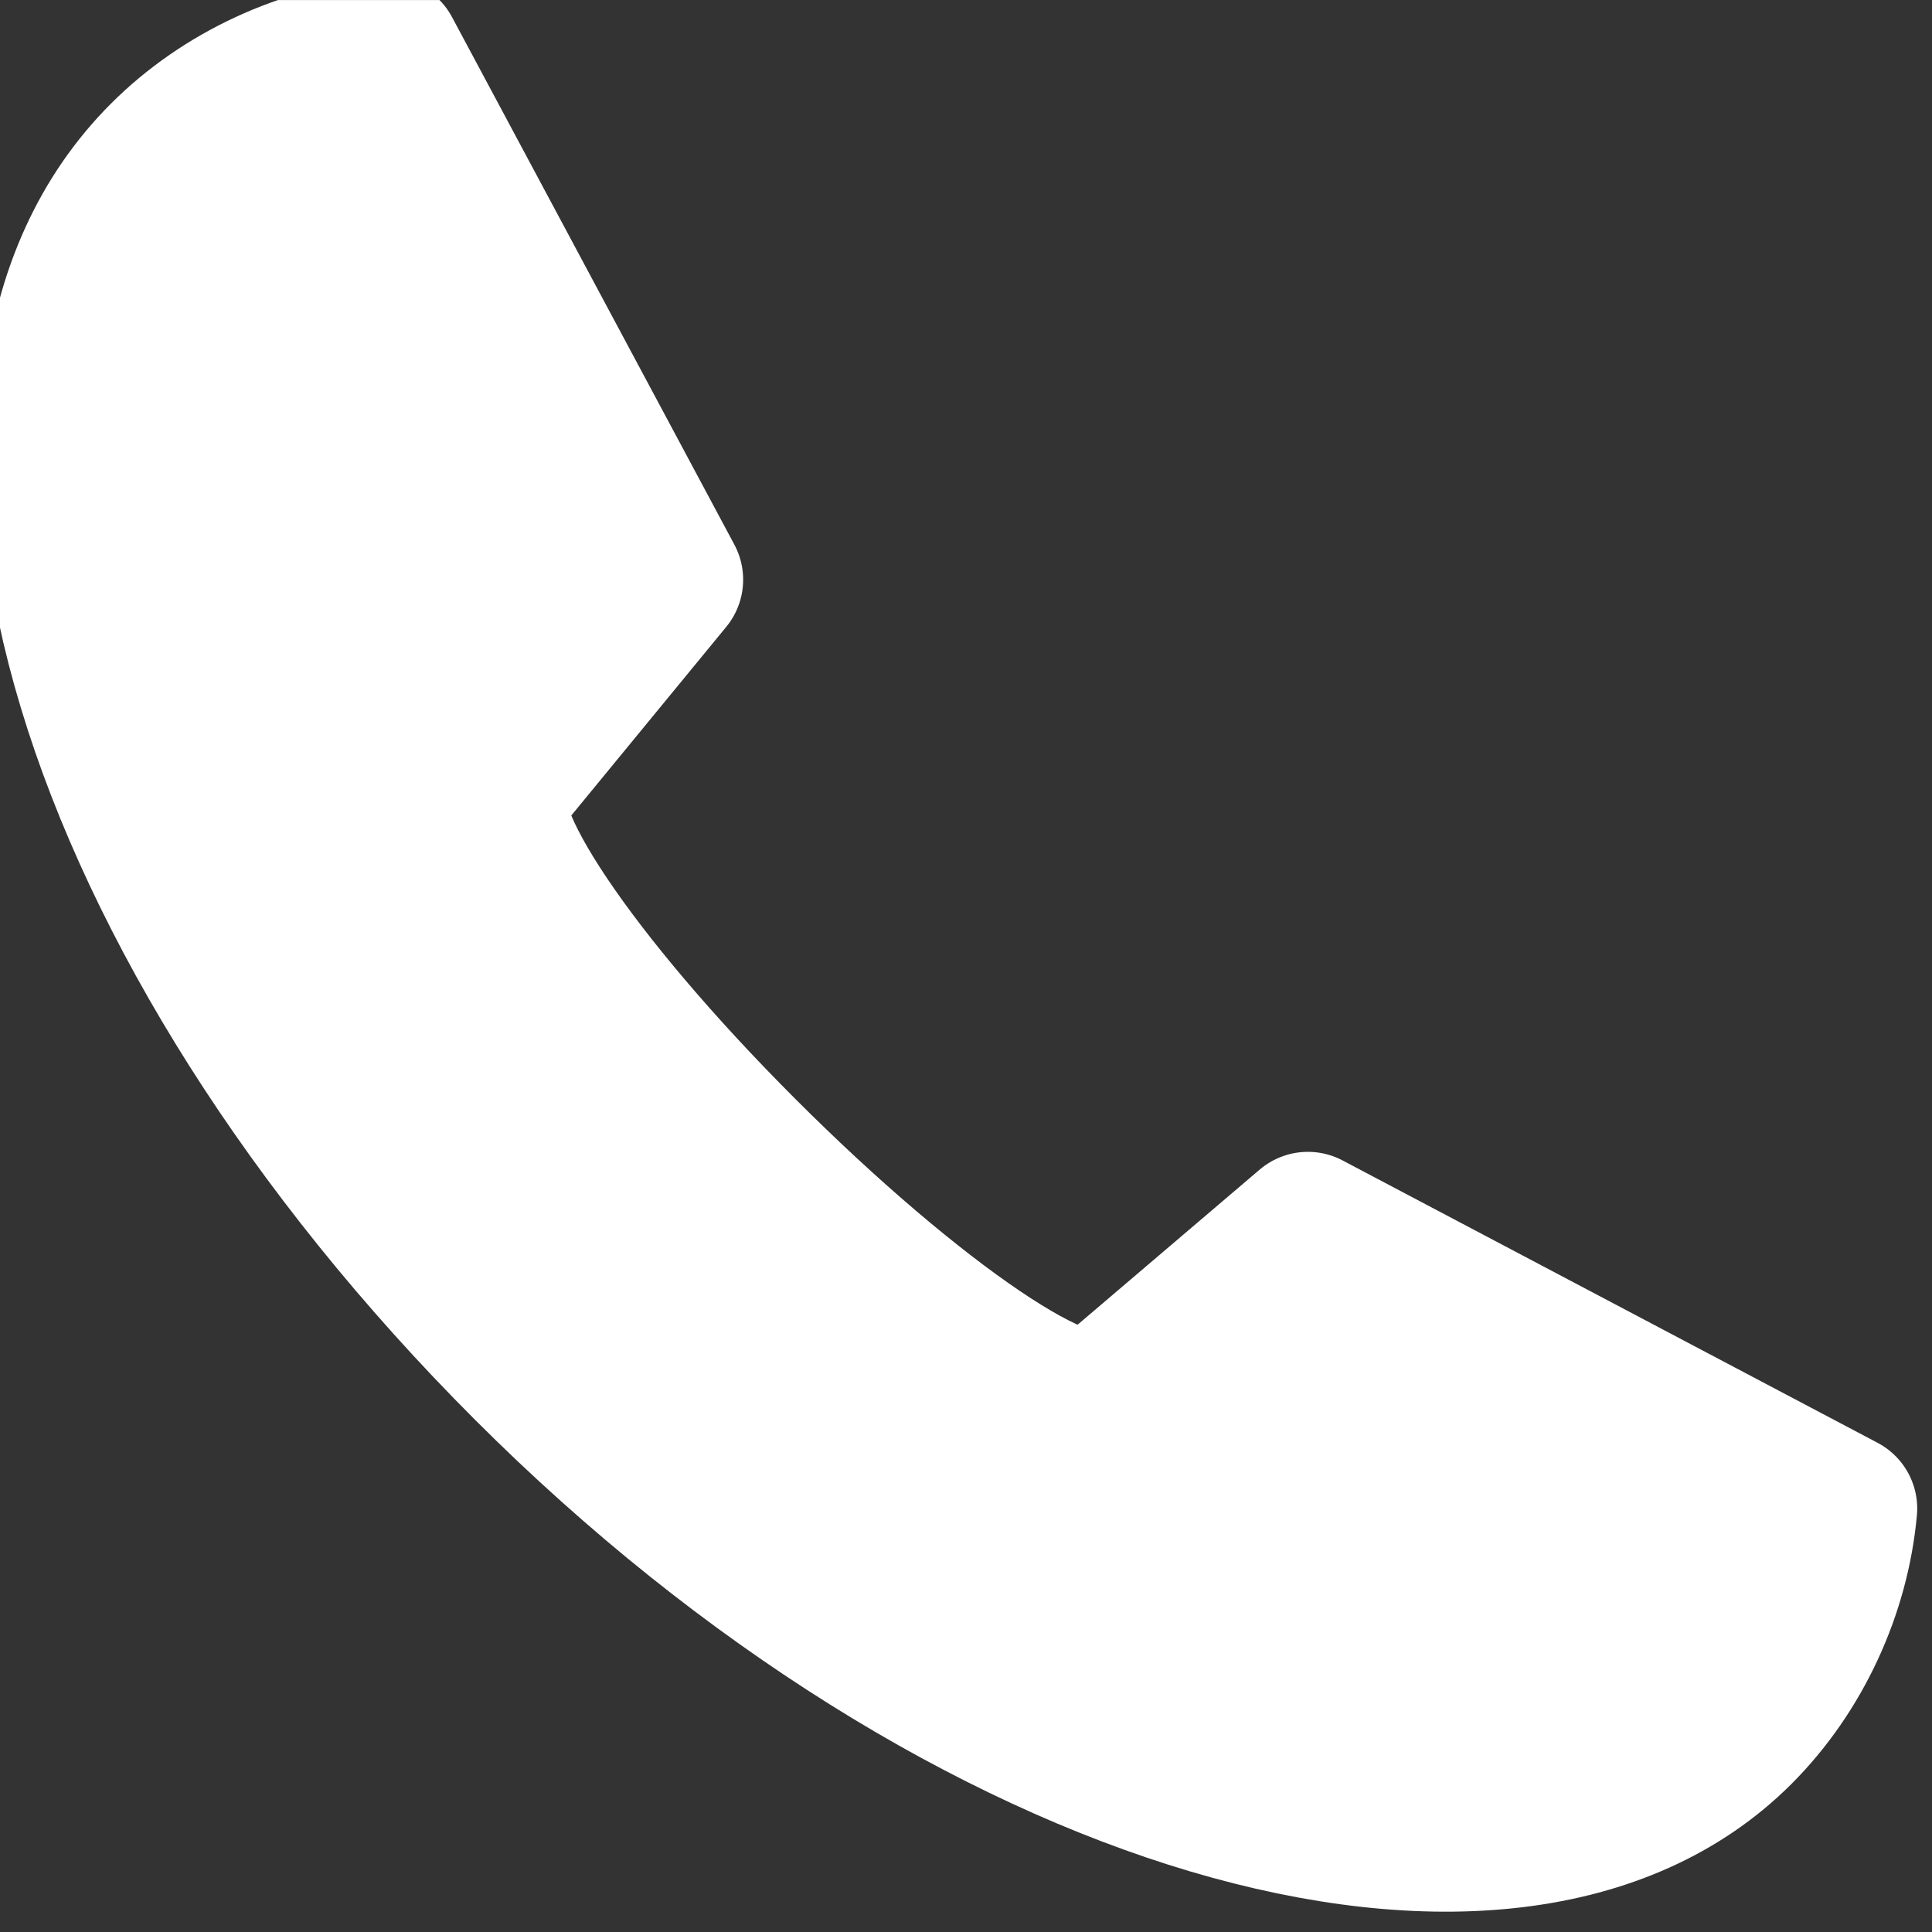<?xml version="1.0" encoding="utf-8"?>
<!-- Generator: Adobe Illustrator 28.0.0, SVG Export Plug-In . SVG Version: 6.00 Build 0)  -->
<svg version="1.1" id="Warstwa_1" xmlns="http://www.w3.org/2000/svg" xmlns:xlink="http://www.w3.org/1999/xlink" x="0px" y="0px"
	 viewBox="0 0 26 26" style="enable-background:new 0 0 26 26;" xml:space="preserve">
<rect x="0" y="0" width="26" height="26" fill="#333333" stroke="none"/>
<style type="text/css">
	.st0{clip-path:url(#SVGID_00000093862124310744689710000000229463794931642289_);}
	.st1{fill:#FFFFFF;stroke:#FFFFFF;stroke-width:2;stroke-linecap:round;stroke-linejoin:round;}
</style>
<g id="Group_6631" transform="translate(-0.446 -0.499)">
	<g>
		<defs>
			<rect id="SVGID_1_" x="0.4" y="0.5" width="26" height="26"/>
		</defs>
		<clipPath id="SVGID_00000178168153373440849490000002730182123288236964_">
			<use xlink:href="#SVGID_1_"  style="overflow:visible;"/>
		</clipPath>
		
			<g id="Group_6630" transform="translate(-0.053)" style="clip-path:url(#SVGID_00000178168153373440849490000002730182123288236964_);">
			<path id="Path_22173" class="st1" d="M15.4,19.3c-0.4,0.5-2.6-1-4.9-3.3s-3.7-4.4-3.3-4.9l2.3-2.8L5.7,1.2
				c-1.1,0.1-2.2,0.6-3,1.4c-3.2,3.2-1,10.4,4.9,16.3s13.2,8,16.3,4.9c0.8-0.8,1.3-1.9,1.4-3L18.1,17L15.4,19.3z"/>
		</g>
	</g>
</g>
</svg>
